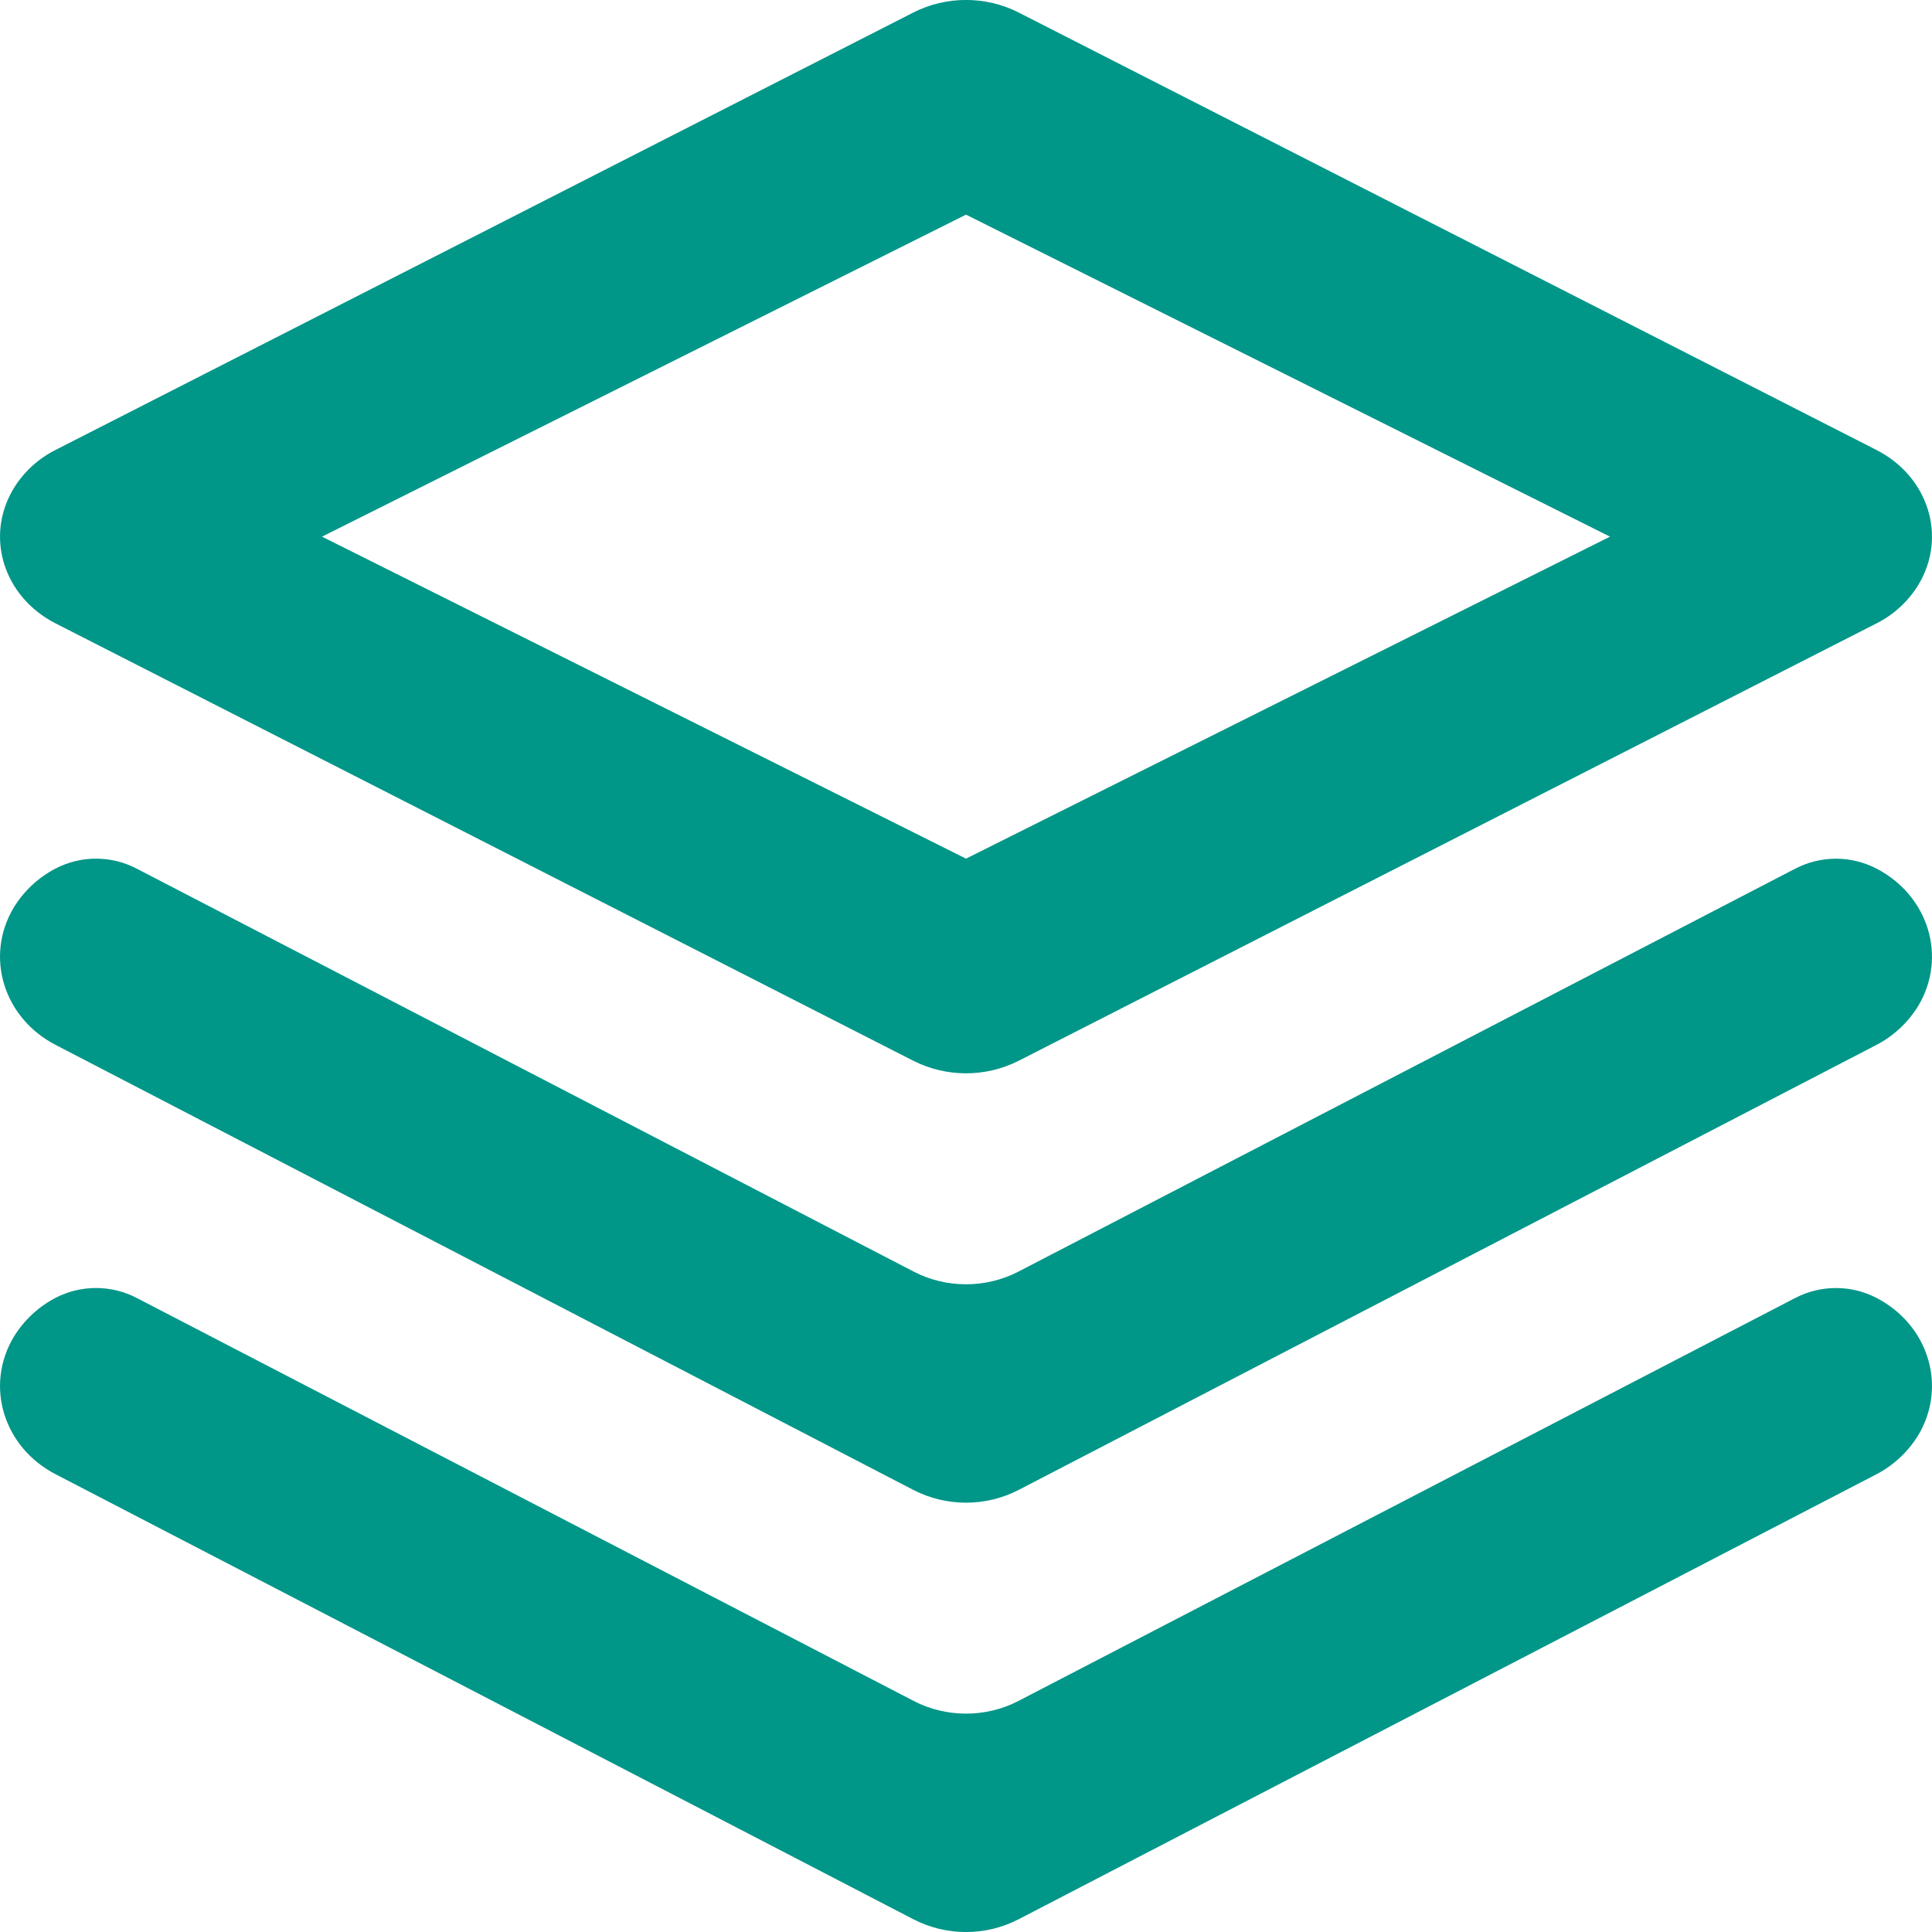 <svg width="48" height="48" viewBox="0 0 48 48" fill="none" xmlns="http://www.w3.org/2000/svg">
<path d="M8 13.333L24 21.333L40 13.333L24 5.333L8 13.333ZM25.304 0.309L46.619 11.179C47.915 11.84 48.381 13.339 47.661 14.531C47.41 14.94 47.05 15.272 46.621 15.488L25.304 26.357C24.899 26.561 24.453 26.666 24 26.666C23.547 26.666 23.101 26.561 22.696 26.357L1.381 15.488C0.085 14.827 -0.381 13.328 0.339 12.136C0.59 11.726 0.95 11.395 1.379 11.179L22.696 0.309C23.507 -0.104 24.493 -0.104 25.304 0.309ZM25.304 37.019C24.901 37.226 24.453 37.334 24 37.334C23.546 37.334 23.099 37.226 22.696 37.019L1.381 25.96C0.085 25.288 -0.381 23.763 0.339 22.552C0.591 22.139 0.95 21.803 1.379 21.579C1.69 21.417 2.035 21.333 2.385 21.333C2.736 21.333 3.081 21.417 3.392 21.579L22.699 31.592C23.507 32.013 24.493 32.013 25.304 31.592L44.608 21.579C44.919 21.418 45.263 21.334 45.613 21.334C45.963 21.334 46.308 21.418 46.619 21.579C47.915 22.251 48.381 23.776 47.661 24.987C47.409 25.399 47.05 25.736 46.621 25.96L25.304 37.019ZM25.304 47.685C24.901 47.893 24.453 48.001 24 48.001C23.546 48.001 23.099 47.893 22.696 47.685L1.381 36.627C0.085 35.955 -0.381 34.429 0.339 33.219C0.591 32.806 0.95 32.469 1.379 32.245C1.69 32.084 2.035 32 2.385 32C2.736 32 3.081 32.084 3.392 32.245L22.699 42.259C23.507 42.68 24.493 42.68 25.304 42.259L44.608 32.245C44.919 32.084 45.263 32.001 45.613 32.001C45.963 32.001 46.308 32.084 46.619 32.245C47.915 32.917 48.381 34.443 47.661 35.653C47.409 36.066 47.05 36.403 46.621 36.627L25.304 47.685Z" fill="#009688"/>
</svg>
